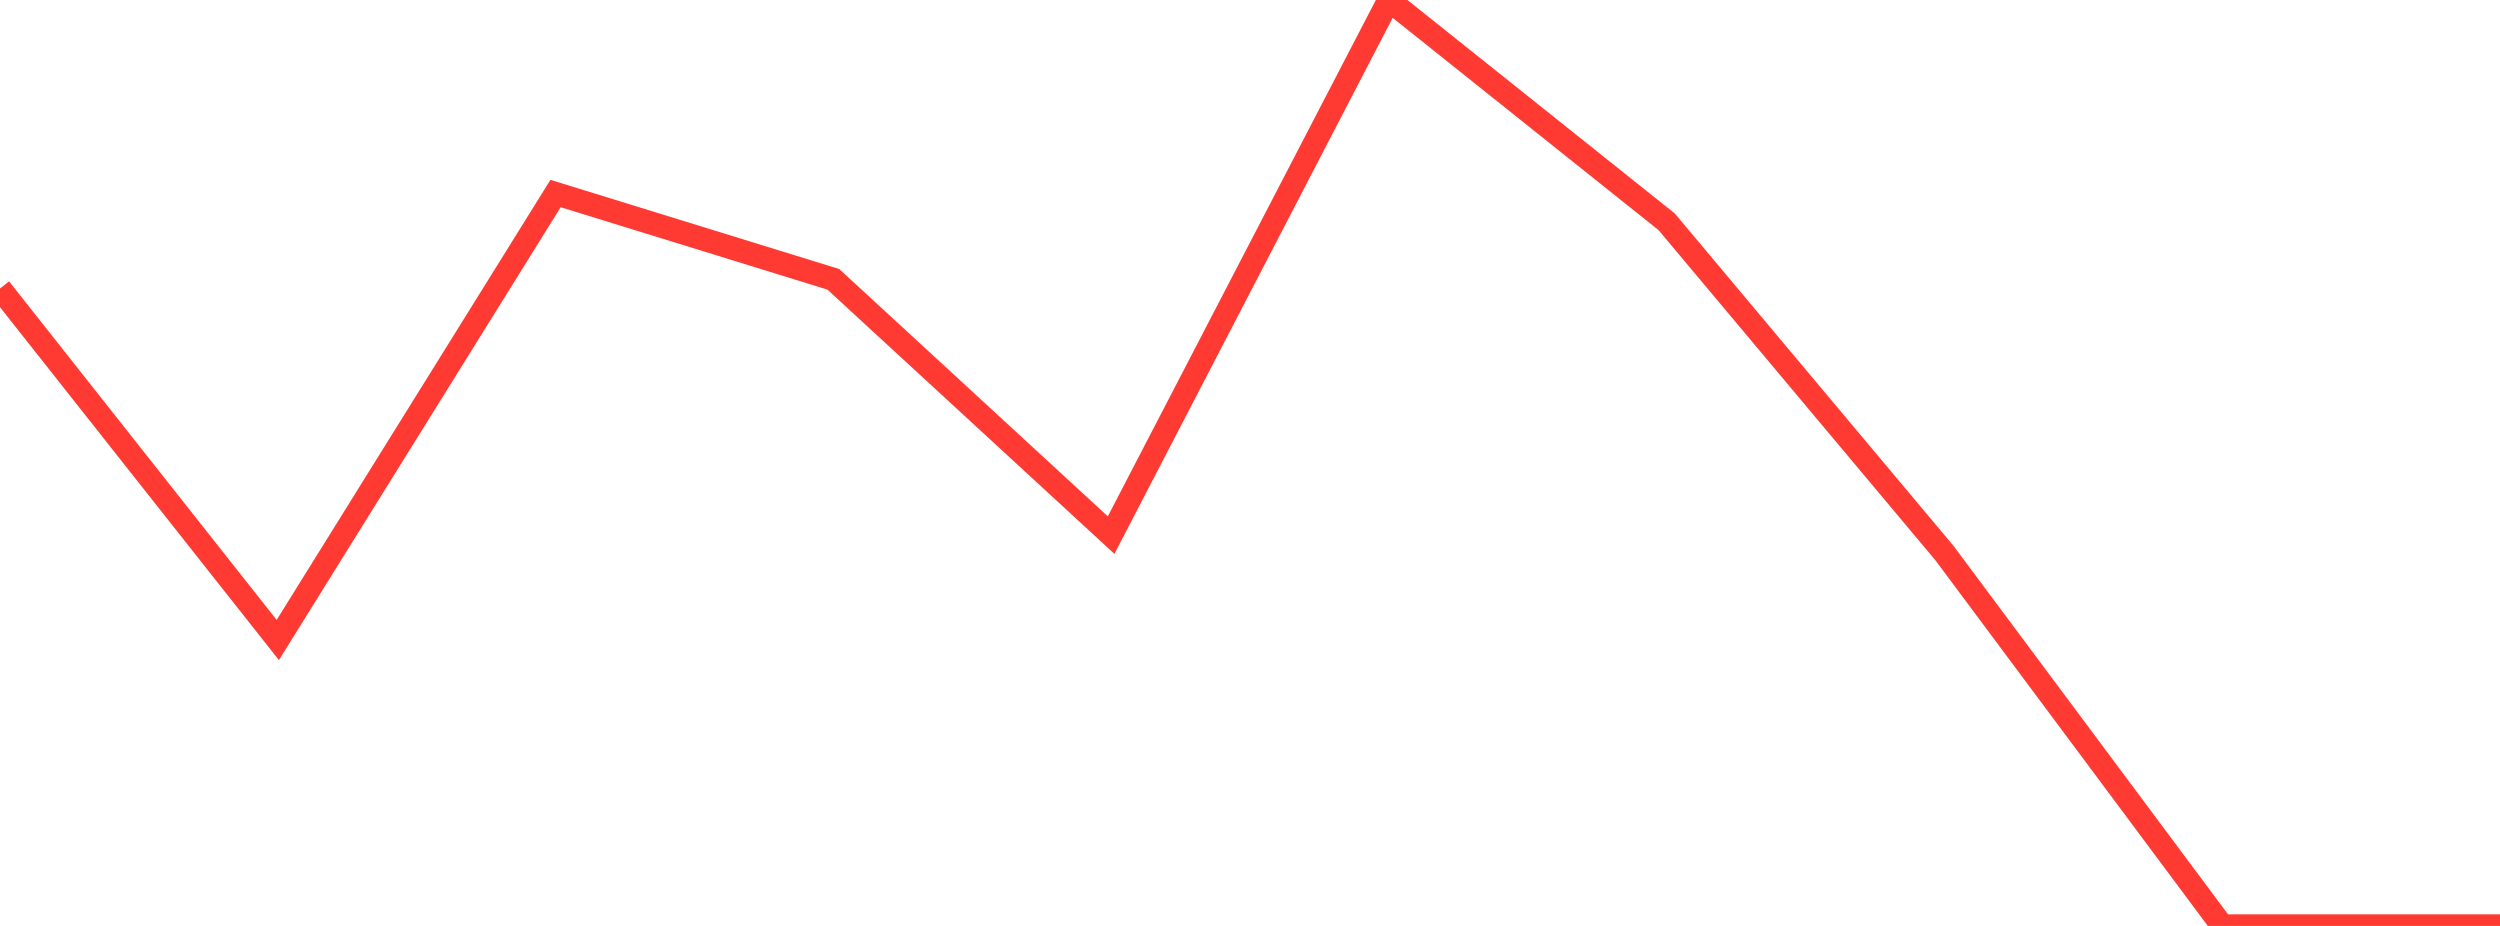 <?xml version="1.0" standalone="no"?>
<!DOCTYPE svg PUBLIC "-//W3C//DTD SVG 1.1//EN" "http://www.w3.org/Graphics/SVG/1.1/DTD/svg11.dtd">

<svg width="135" height="50" viewBox="0 0 135 50" preserveAspectRatio="none" 
  xmlns="http://www.w3.org/2000/svg"
  xmlns:xlink="http://www.w3.org/1999/xlink">


<polyline points="0.0, 15.58 15.0, 34.56 30.0, 10.451 45.0, 15.083 60.0, 28.896 75.0, 0.0 90.0, 11.977 105.0, 29.865 120.0, 50.0 135.0, 50.0" fill="none" stroke="#ff3a33" stroke-width="1.25"/>

</svg>